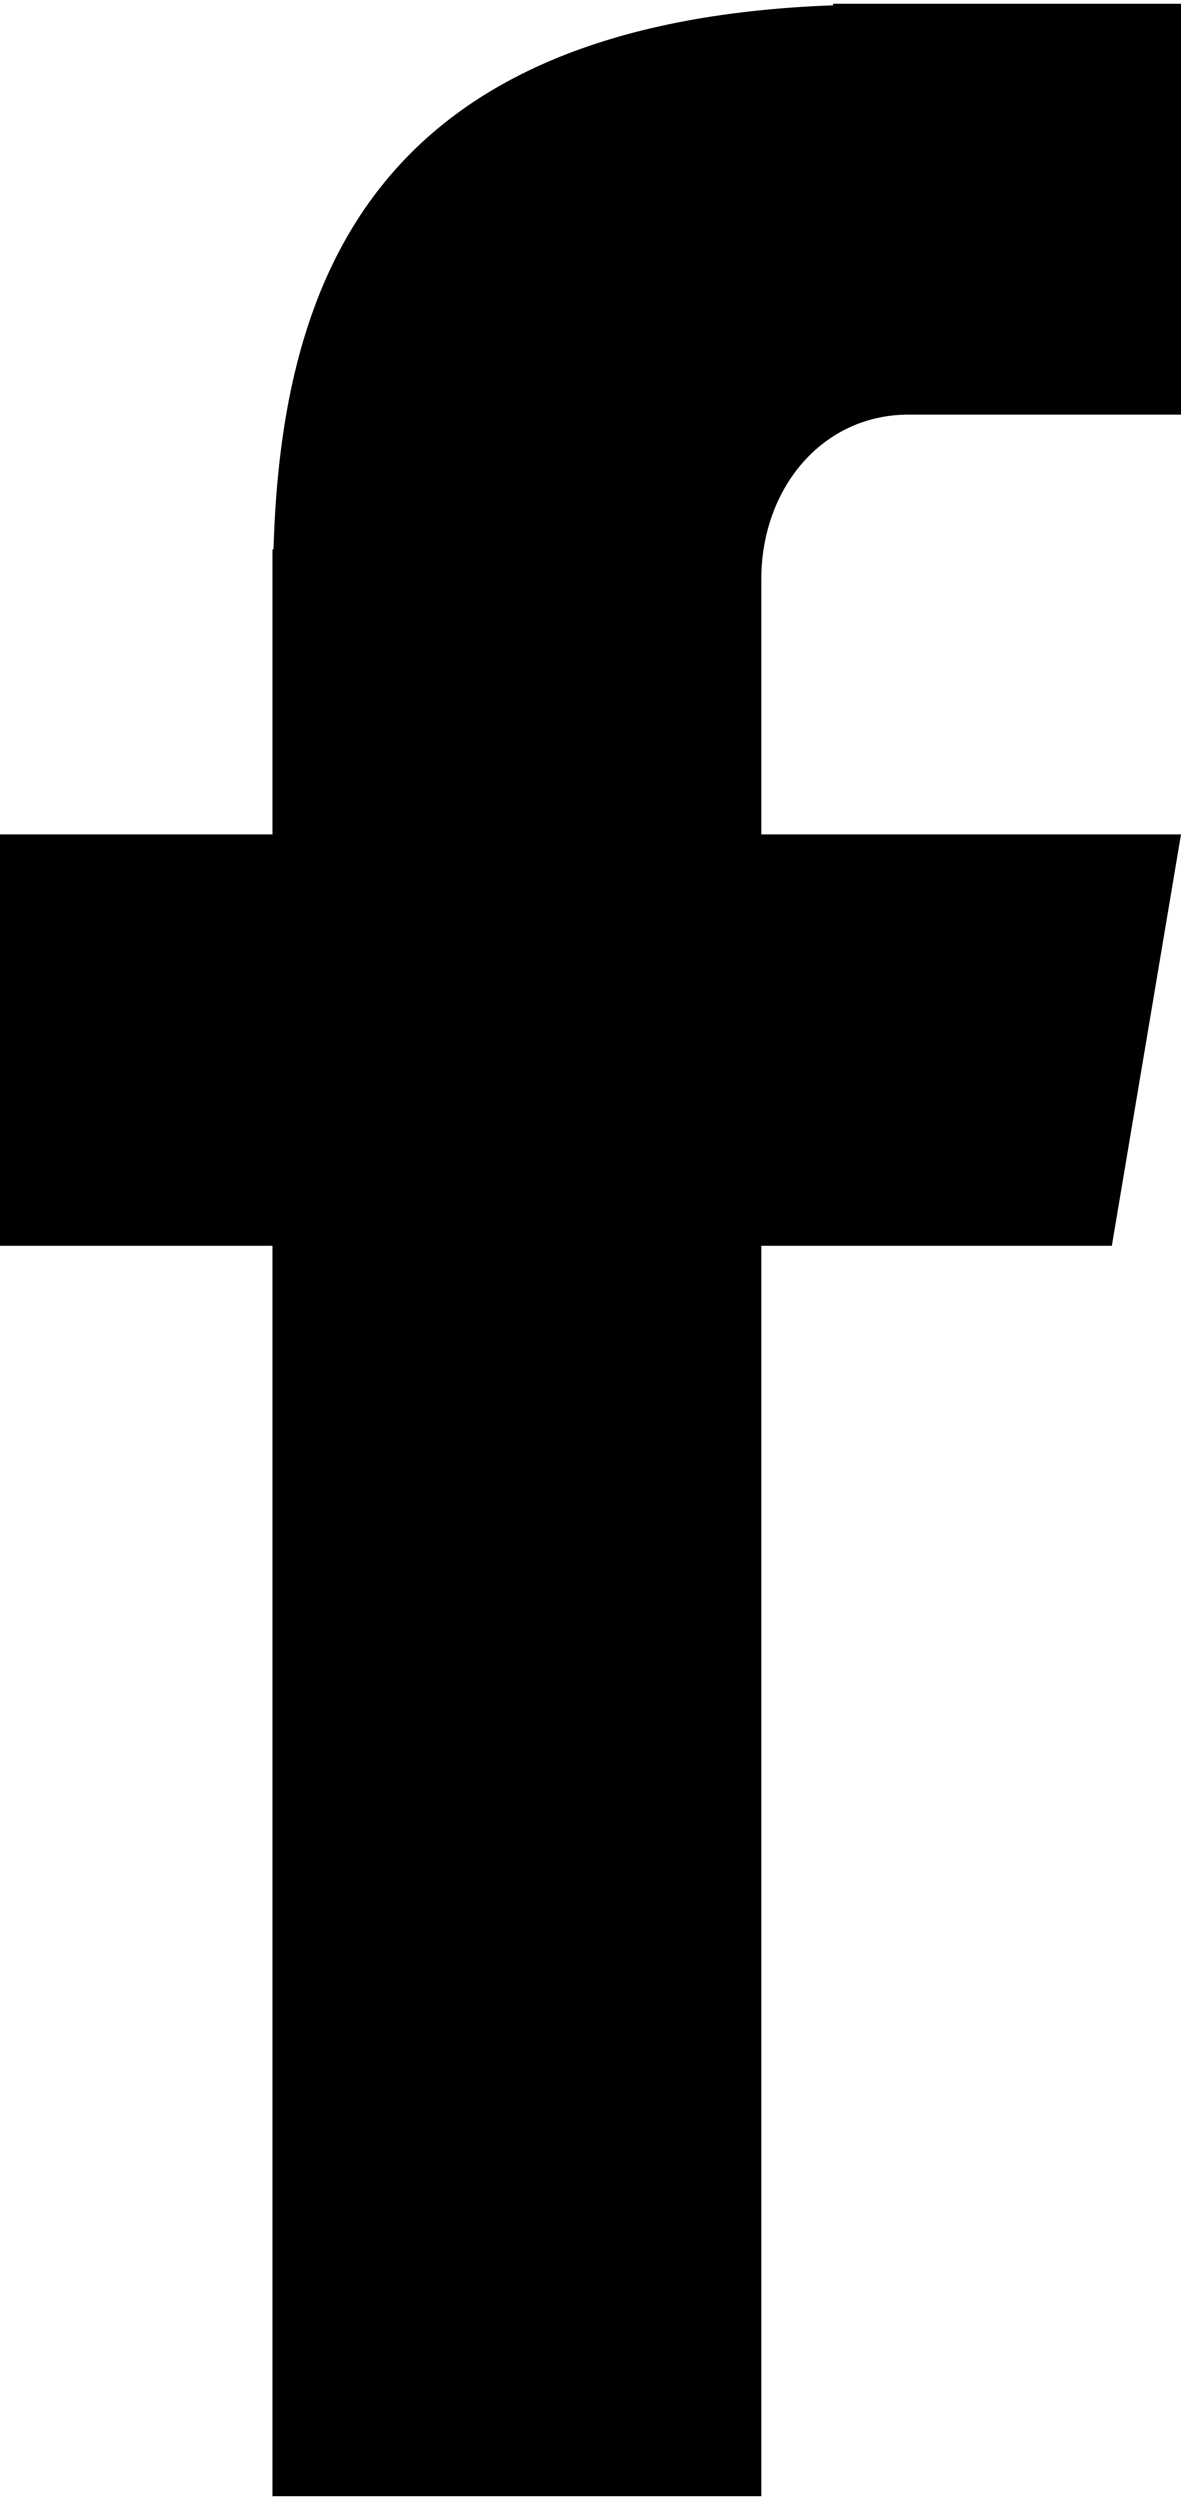 <svg xmlns="http://www.w3.org/2000/svg" enable-background="new 0 0 225.4 475.6" version="1.1" viewBox="0 0 225.4 475.6" x="0px" xml:space="preserve" y="0px" style="fill: rgb(0, 0, 0);" original_string_length="514" width="15.672px" height="33.168px">
<g id="__id0_s3snb6ghha"><path d="m173.4 78.4h52v-78.4h-66.4v0.3c-87.3 3.2-105.3 52.1-106.8 103.8h-0.2v54.4h-52v78.5h52v238.6h93.3v-238.6h66.9l13.2-78.5h-80.1v-48.7c0-17.3 11.6-31.4 28.1-31.4z" style="fill: rgb(0, 0, 0);"/></g>
</svg>